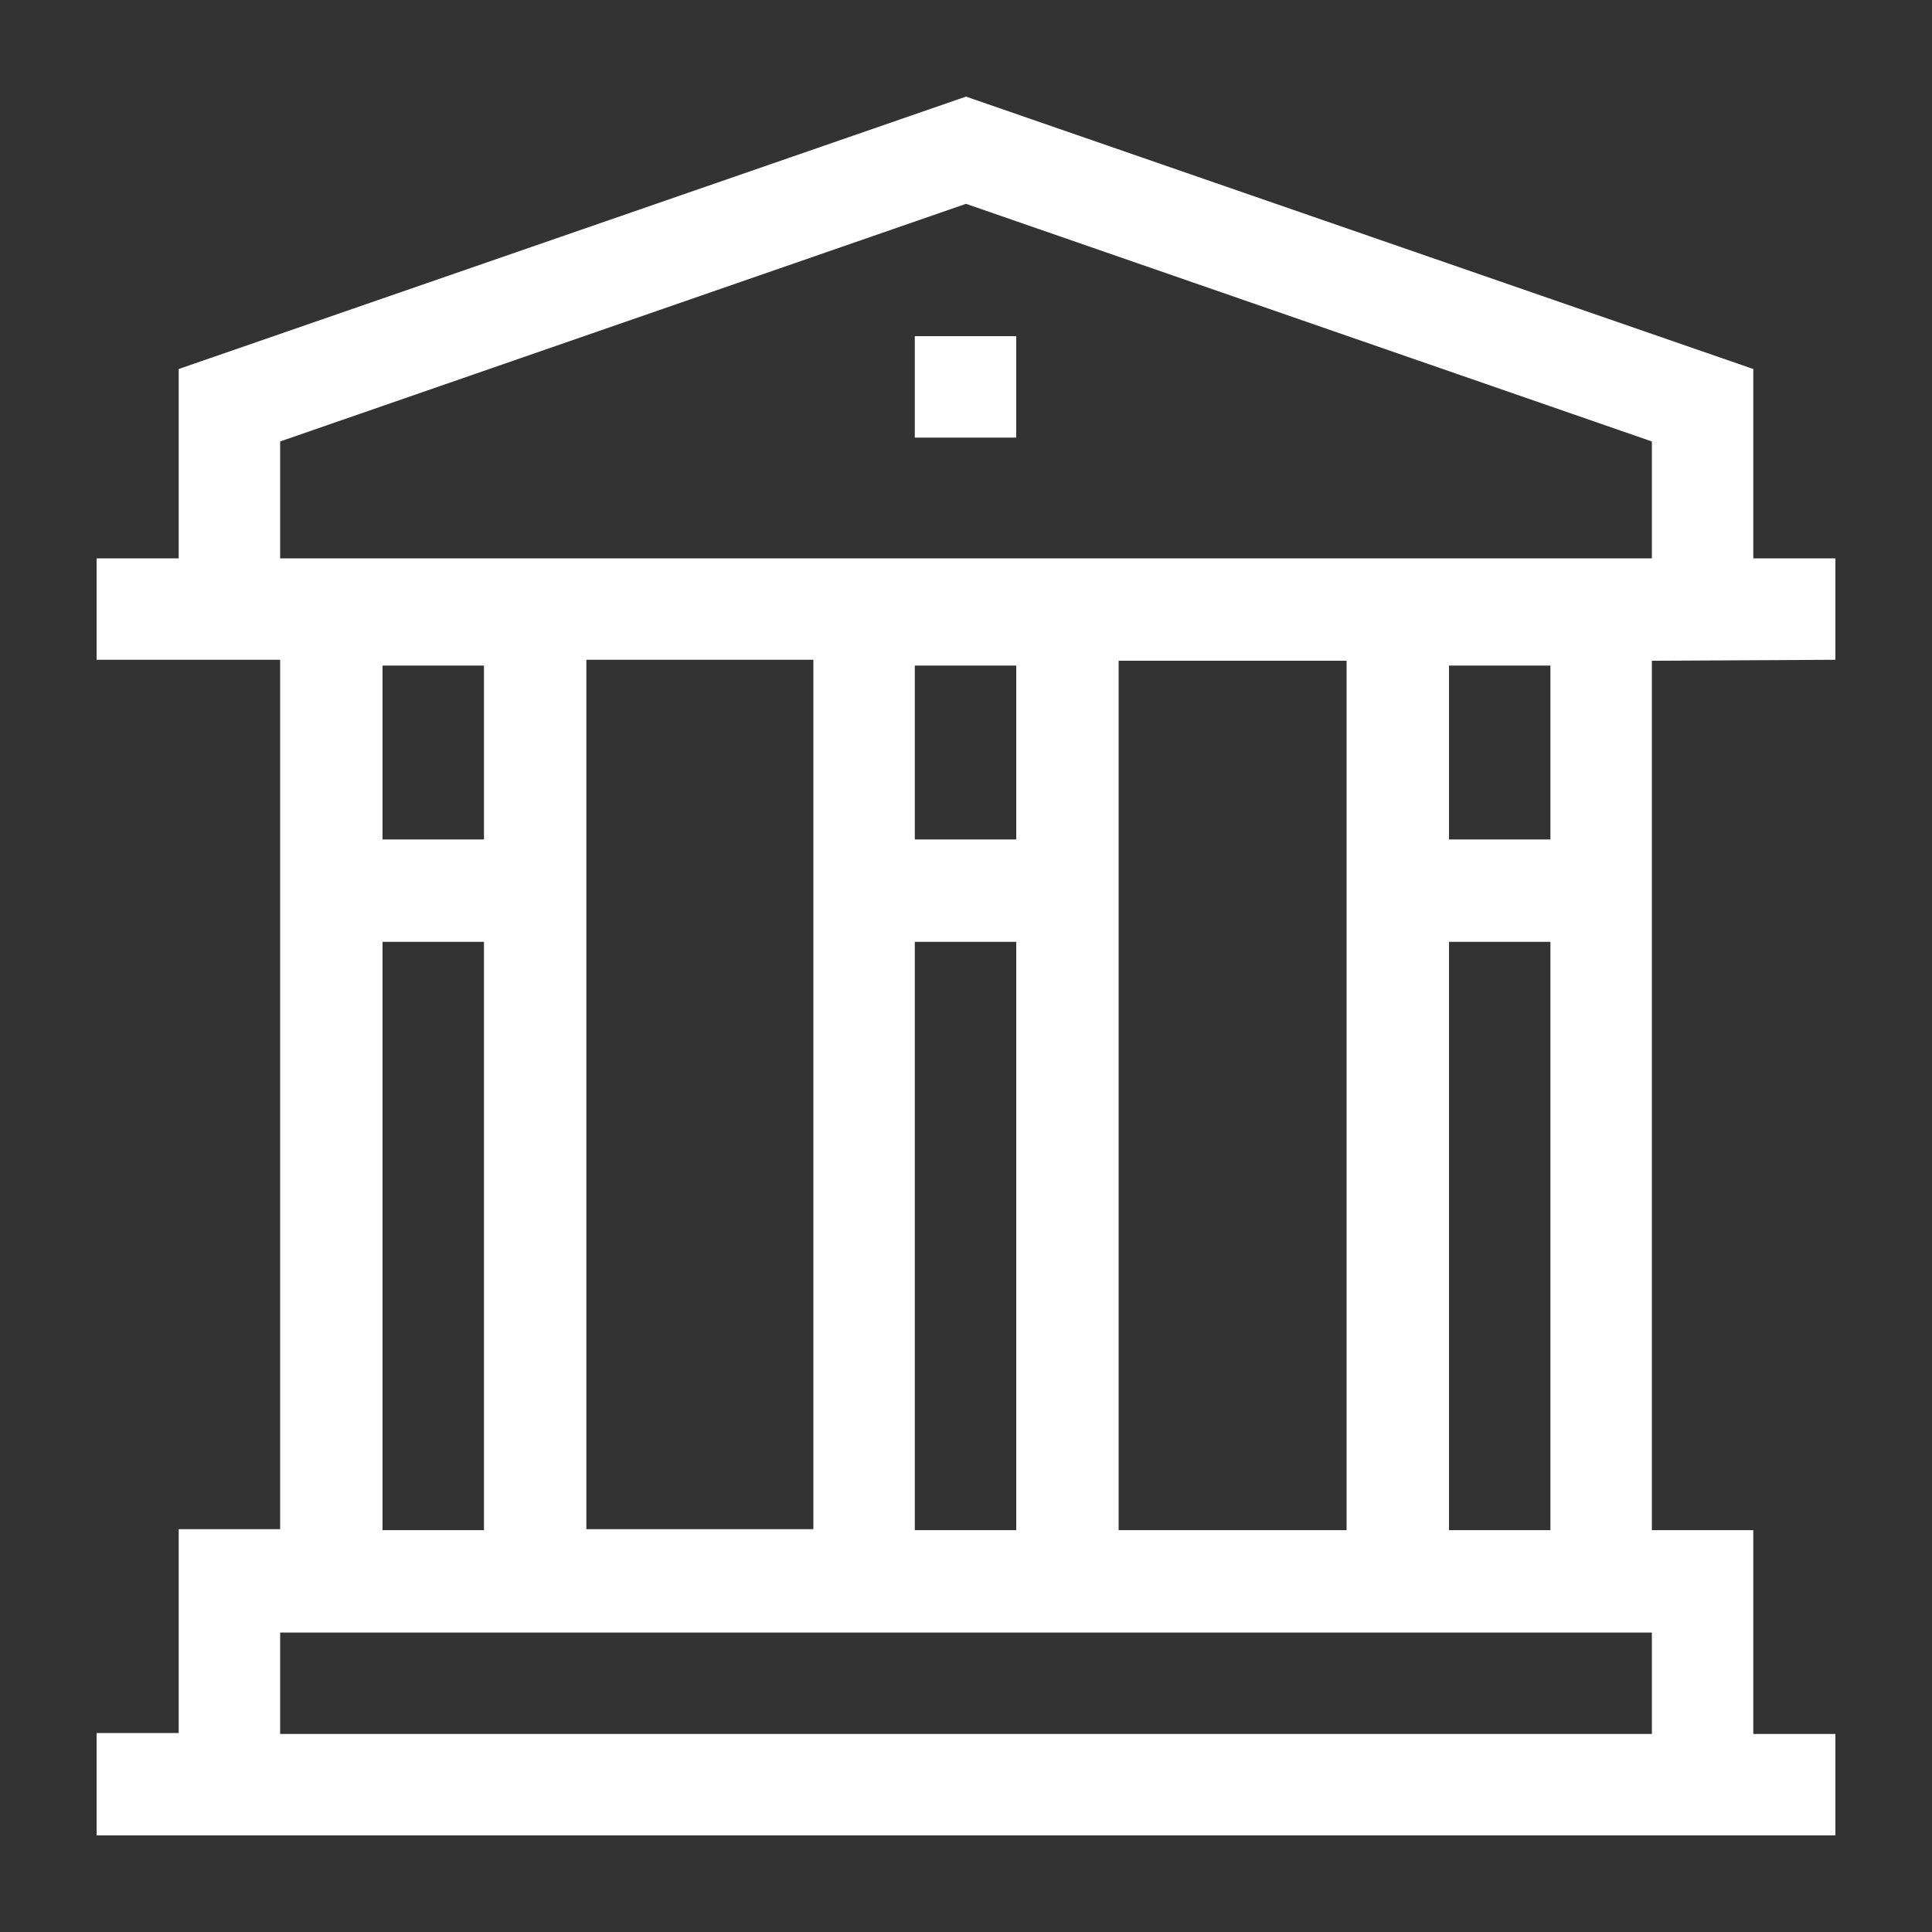 <?xml version="1.0" encoding="UTF-8"?>
<!-- Generator: Adobe Illustrator 26.0.1, SVG Export Plug-In . SVG Version: 6.00 Build 0)  -->
<svg xmlns="http://www.w3.org/2000/svg" xmlns:xlink="http://www.w3.org/1999/xlink" version="1.1" id="Layer_1" x="0px" y="0px" viewBox="0 0 200 200" style="enable-background:new 0 0 200 200;" xml:space="preserve">
<rect x="0" y="0" width="200" height="200" fill="#333333" stroke="none"/>
<style type="text/css">
	.st0{fill:#FFFFFF;}
</style>
<g>
	<path class="st0" d="M190,68.3V57.8h-8.5V38.2L100,10L18.5,38.2v19.6H10v10.5h19v90H18.5v21.1H10V190h180v-10.5h-8.5v-21.1H171v-90   L190,68.3L190,68.3z M29,45.7l71-24.6l71,24.6v12.1H29V45.7z M105.3,86.9H94.7v-18h10.5v18H105.3z M94.7,158.4V97.5h10.5v60.9H94.7   z M84.2,68.3v90H60.7v-90H84.2z M50.1,86.9H39.6v-18h10.5V86.9z M39.6,97.5h10.5v60.9H39.6V97.5z M29,179.5V169h142v10.5H29z    M160.5,86.9H150v-18h10.5V86.9z M150,158.4V97.5h10.5v60.9H150z M139.4,158.4h-23.6v-90h23.6V158.4z"></path>
	<path class="st0" d="M94.7,34.8h10.5v10.5H94.7V34.8z"></path>
</g>
</svg>

